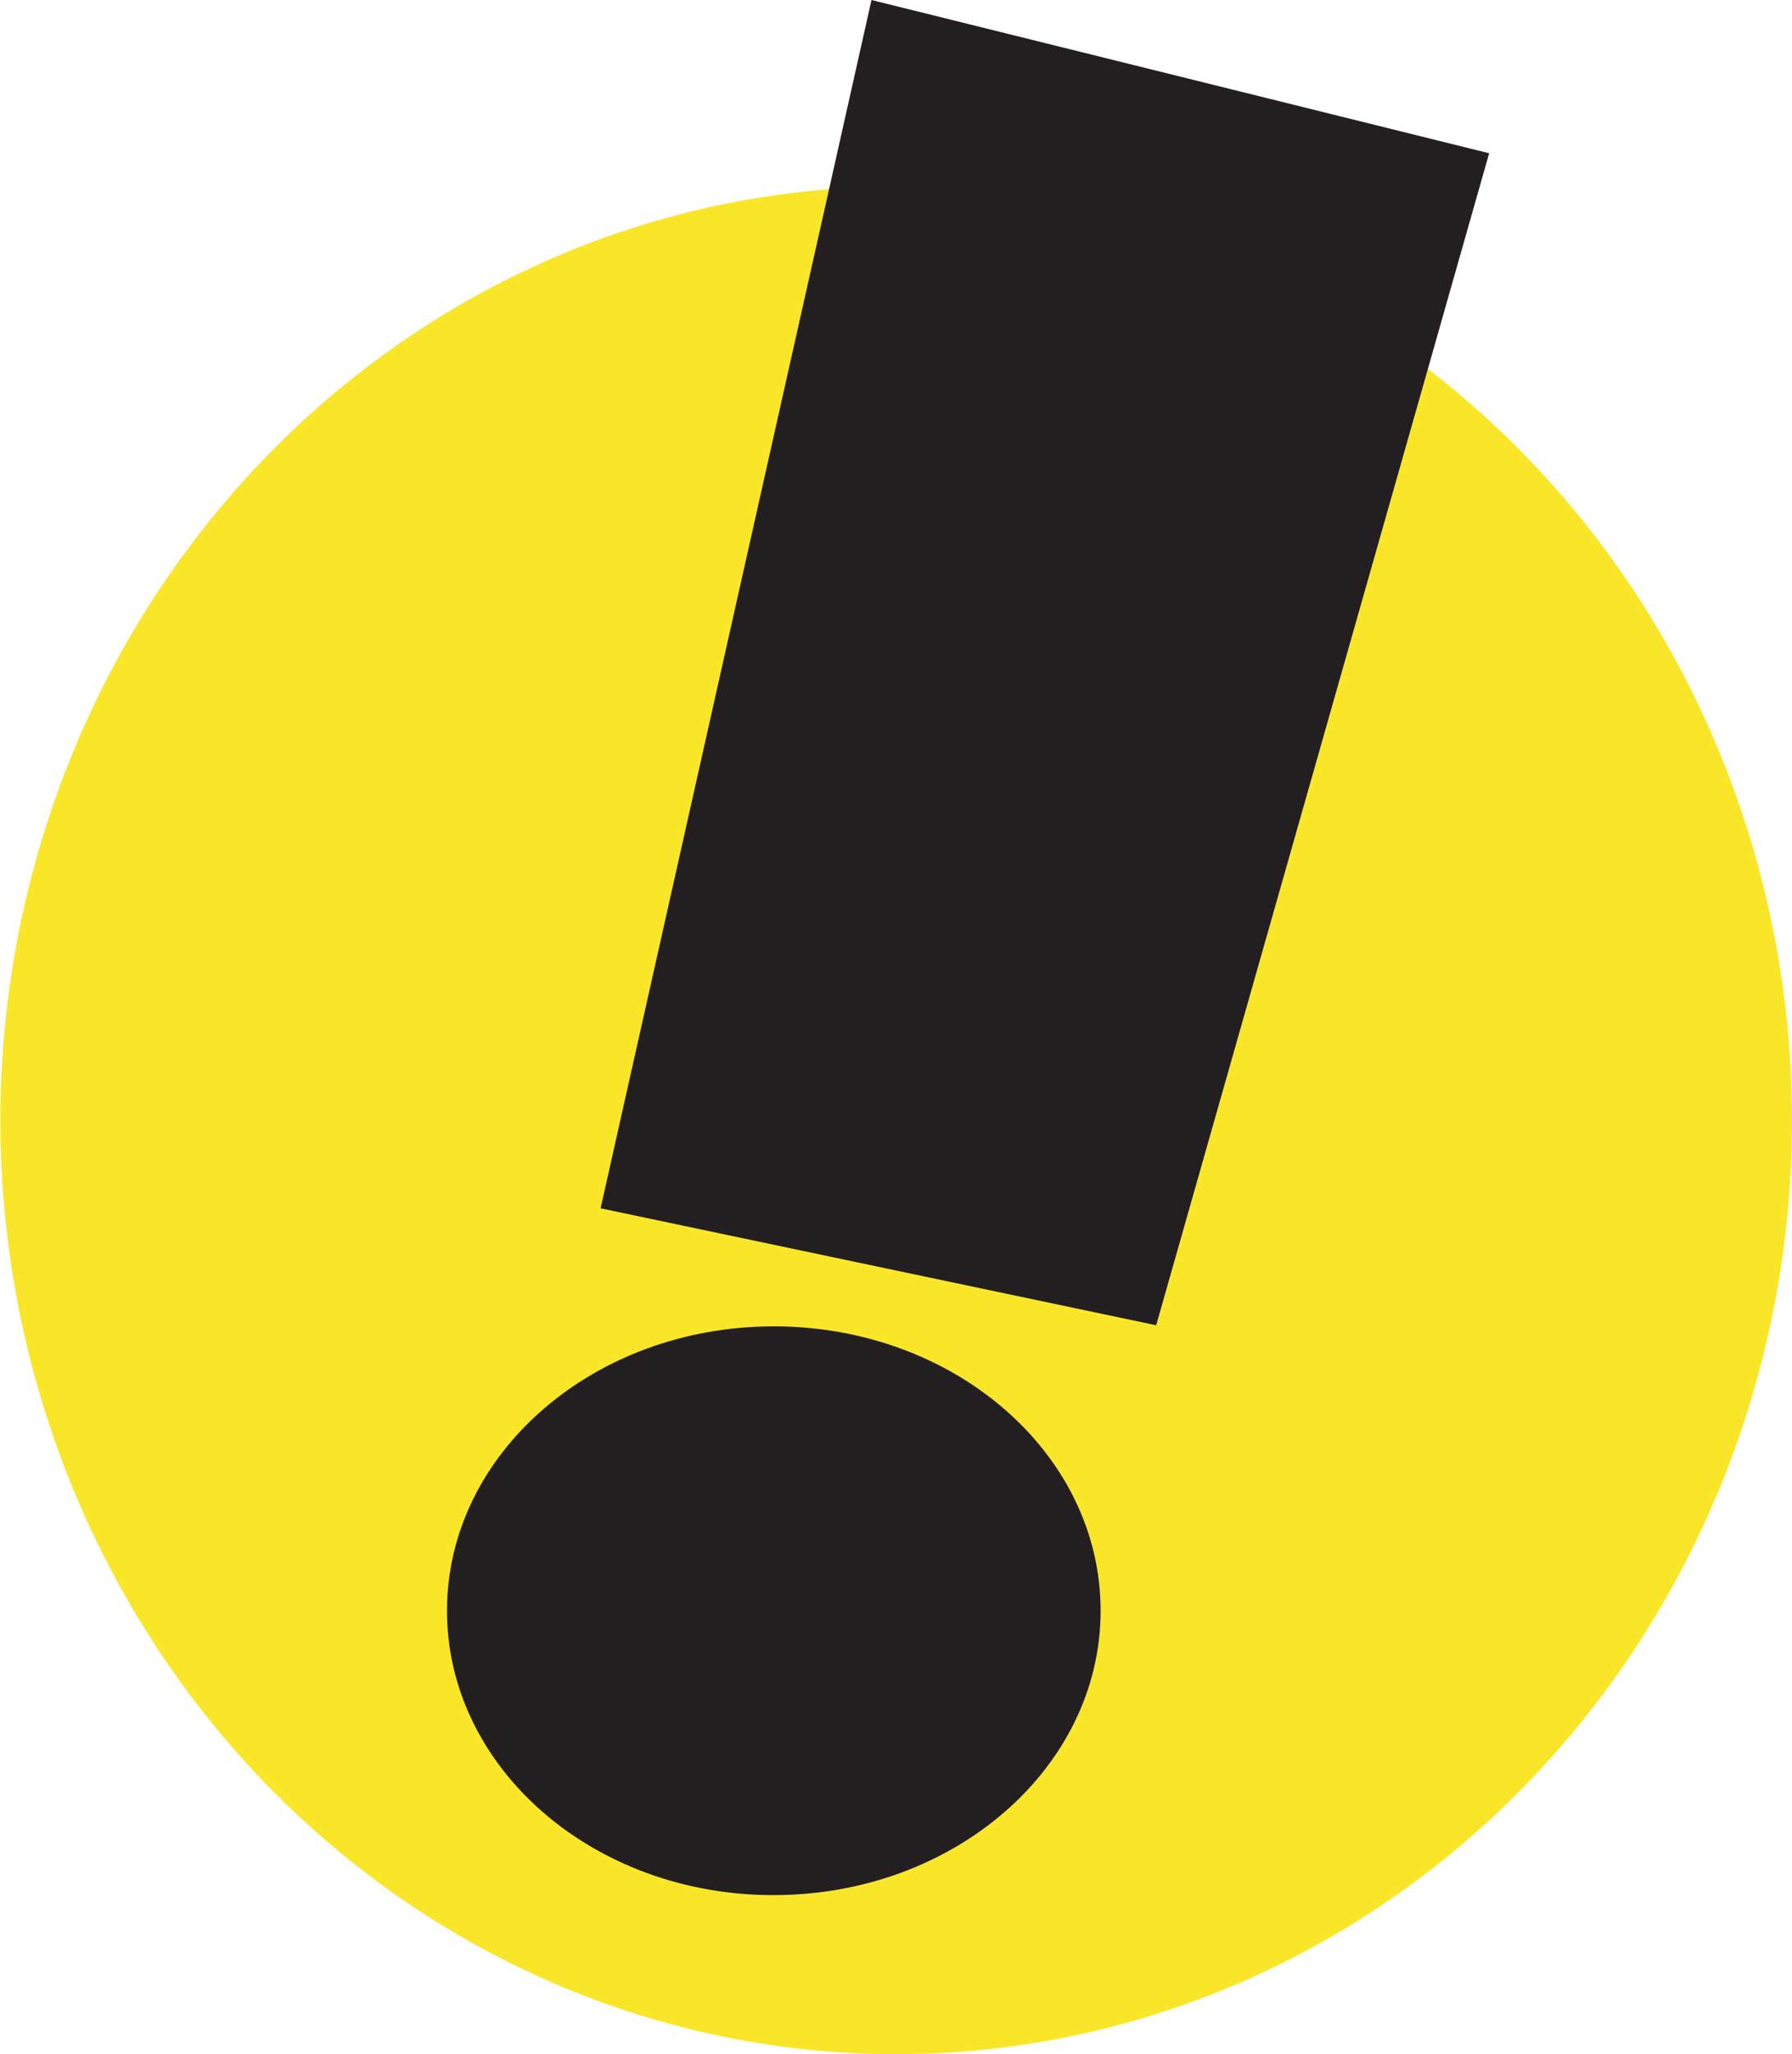 <?xml version="1.0" encoding="UTF-8" standalone="no"?>
<!-- Created with Inkscape (http://www.inkscape.org/) -->

<svg
   xmlns:dc="http://purl.org/dc/elements/1.1/"
   xmlns:cc="http://creativecommons.org/ns#"
   xmlns:rdf="http://www.w3.org/1999/02/22-rdf-syntax-ns#"
   xmlns:svg="http://www.w3.org/2000/svg"
   xmlns="http://www.w3.org/2000/svg"
   xmlns:sodipodi="http://sodipodi.sourceforge.net/DTD/sodipodi-0.dtd"
   xmlns:inkscape="http://www.inkscape.org/namespaces/inkscape"
   width="4.935mm"
   height="5.656mm"
   viewBox="0 0 4.935 5.656"
   version="1.1"
   id="svg936"
   inkscape:version="0.92.4 (5da689c313, 2019-01-14)"
   sodipodi:docname="favicon.svg">
  <defs
     id="defs930" />
  <sodipodi:namedview
     id="base"
     pagecolor="#ffffff"
     bordercolor="#666666"
     borderopacity="1.0"
     inkscape:pageopacity="0.0"
     inkscape:pageshadow="2"
     inkscape:zoom="22.4"
     inkscape:cx="14.690521"
     inkscape:cy="9.6228698"
     inkscape:document-units="mm"
     inkscape:current-layer="layer1"
     showgrid="false"
     fit-margin-top="0"
     fit-margin-left="0"
     fit-margin-right="0"
     fit-margin-bottom="0"
     inkscape:window-width="1920"
     inkscape:window-height="1017"
     inkscape:window-x="-8"
     inkscape:window-y="-8"
     inkscape:window-maximized="1" />
  <g
     inkscape:label="Livello 1"
     inkscape:groupmode="layer"
     id="layer1"
     transform="translate(216.808,-67.09)">
    <path
       inkscape:connector-curvature="0"
       id="path1710-7"
       d="m -211.873,70.175 a 2.467,2.571 0 0 1 -2.467,2.571 2.467,2.571 0 0 1 -2.467,-2.571 2.467,2.571 0 0 1 2.467,-2.571 2.467,2.571 0 0 1 2.467,2.571 z"
       style="opacity:1;fill:#fae629;fill-opacity:1;stroke:none;stroke-width:0.095;stroke-linecap:round;stroke-linejoin:round;stroke-miterlimit:4;stroke-dasharray:none;stroke-dashoffset:0;stroke-opacity:1;paint-order:fill markers stroke"
       inkscape:export-xdpi="141.00002"
       inkscape:export-ydpi="141.00002" />
    <path
       inkscape:connector-curvature="0"
       id="path1670-5"
       d="m -214.408,67.09 -0.746,3.327 1.53,0.322 0.917,-3.227 z m -0.269,3.652 c -0.497,-1.42e-4 -0.9,0.351 -0.9,0.783 -5e-5,0.433 0.403,0.784 0.9,0.783 0.497,-1.03e-4 0.9,-0.351 0.9,-0.783 5e-5,-0.433 -0.403,-0.783 -0.9,-0.783 z"
       style="fill:#231f20;fill-opacity:1;stroke:none;stroke-width:0.012px;stroke-linecap:butt;stroke-linejoin:miter;stroke-opacity:1"
       inkscape:export-xdpi="141.00002"
       inkscape:export-ydpi="141.00002"
       sodipodi:nodetypes="cccccccccc" />
  </g>
</svg>
